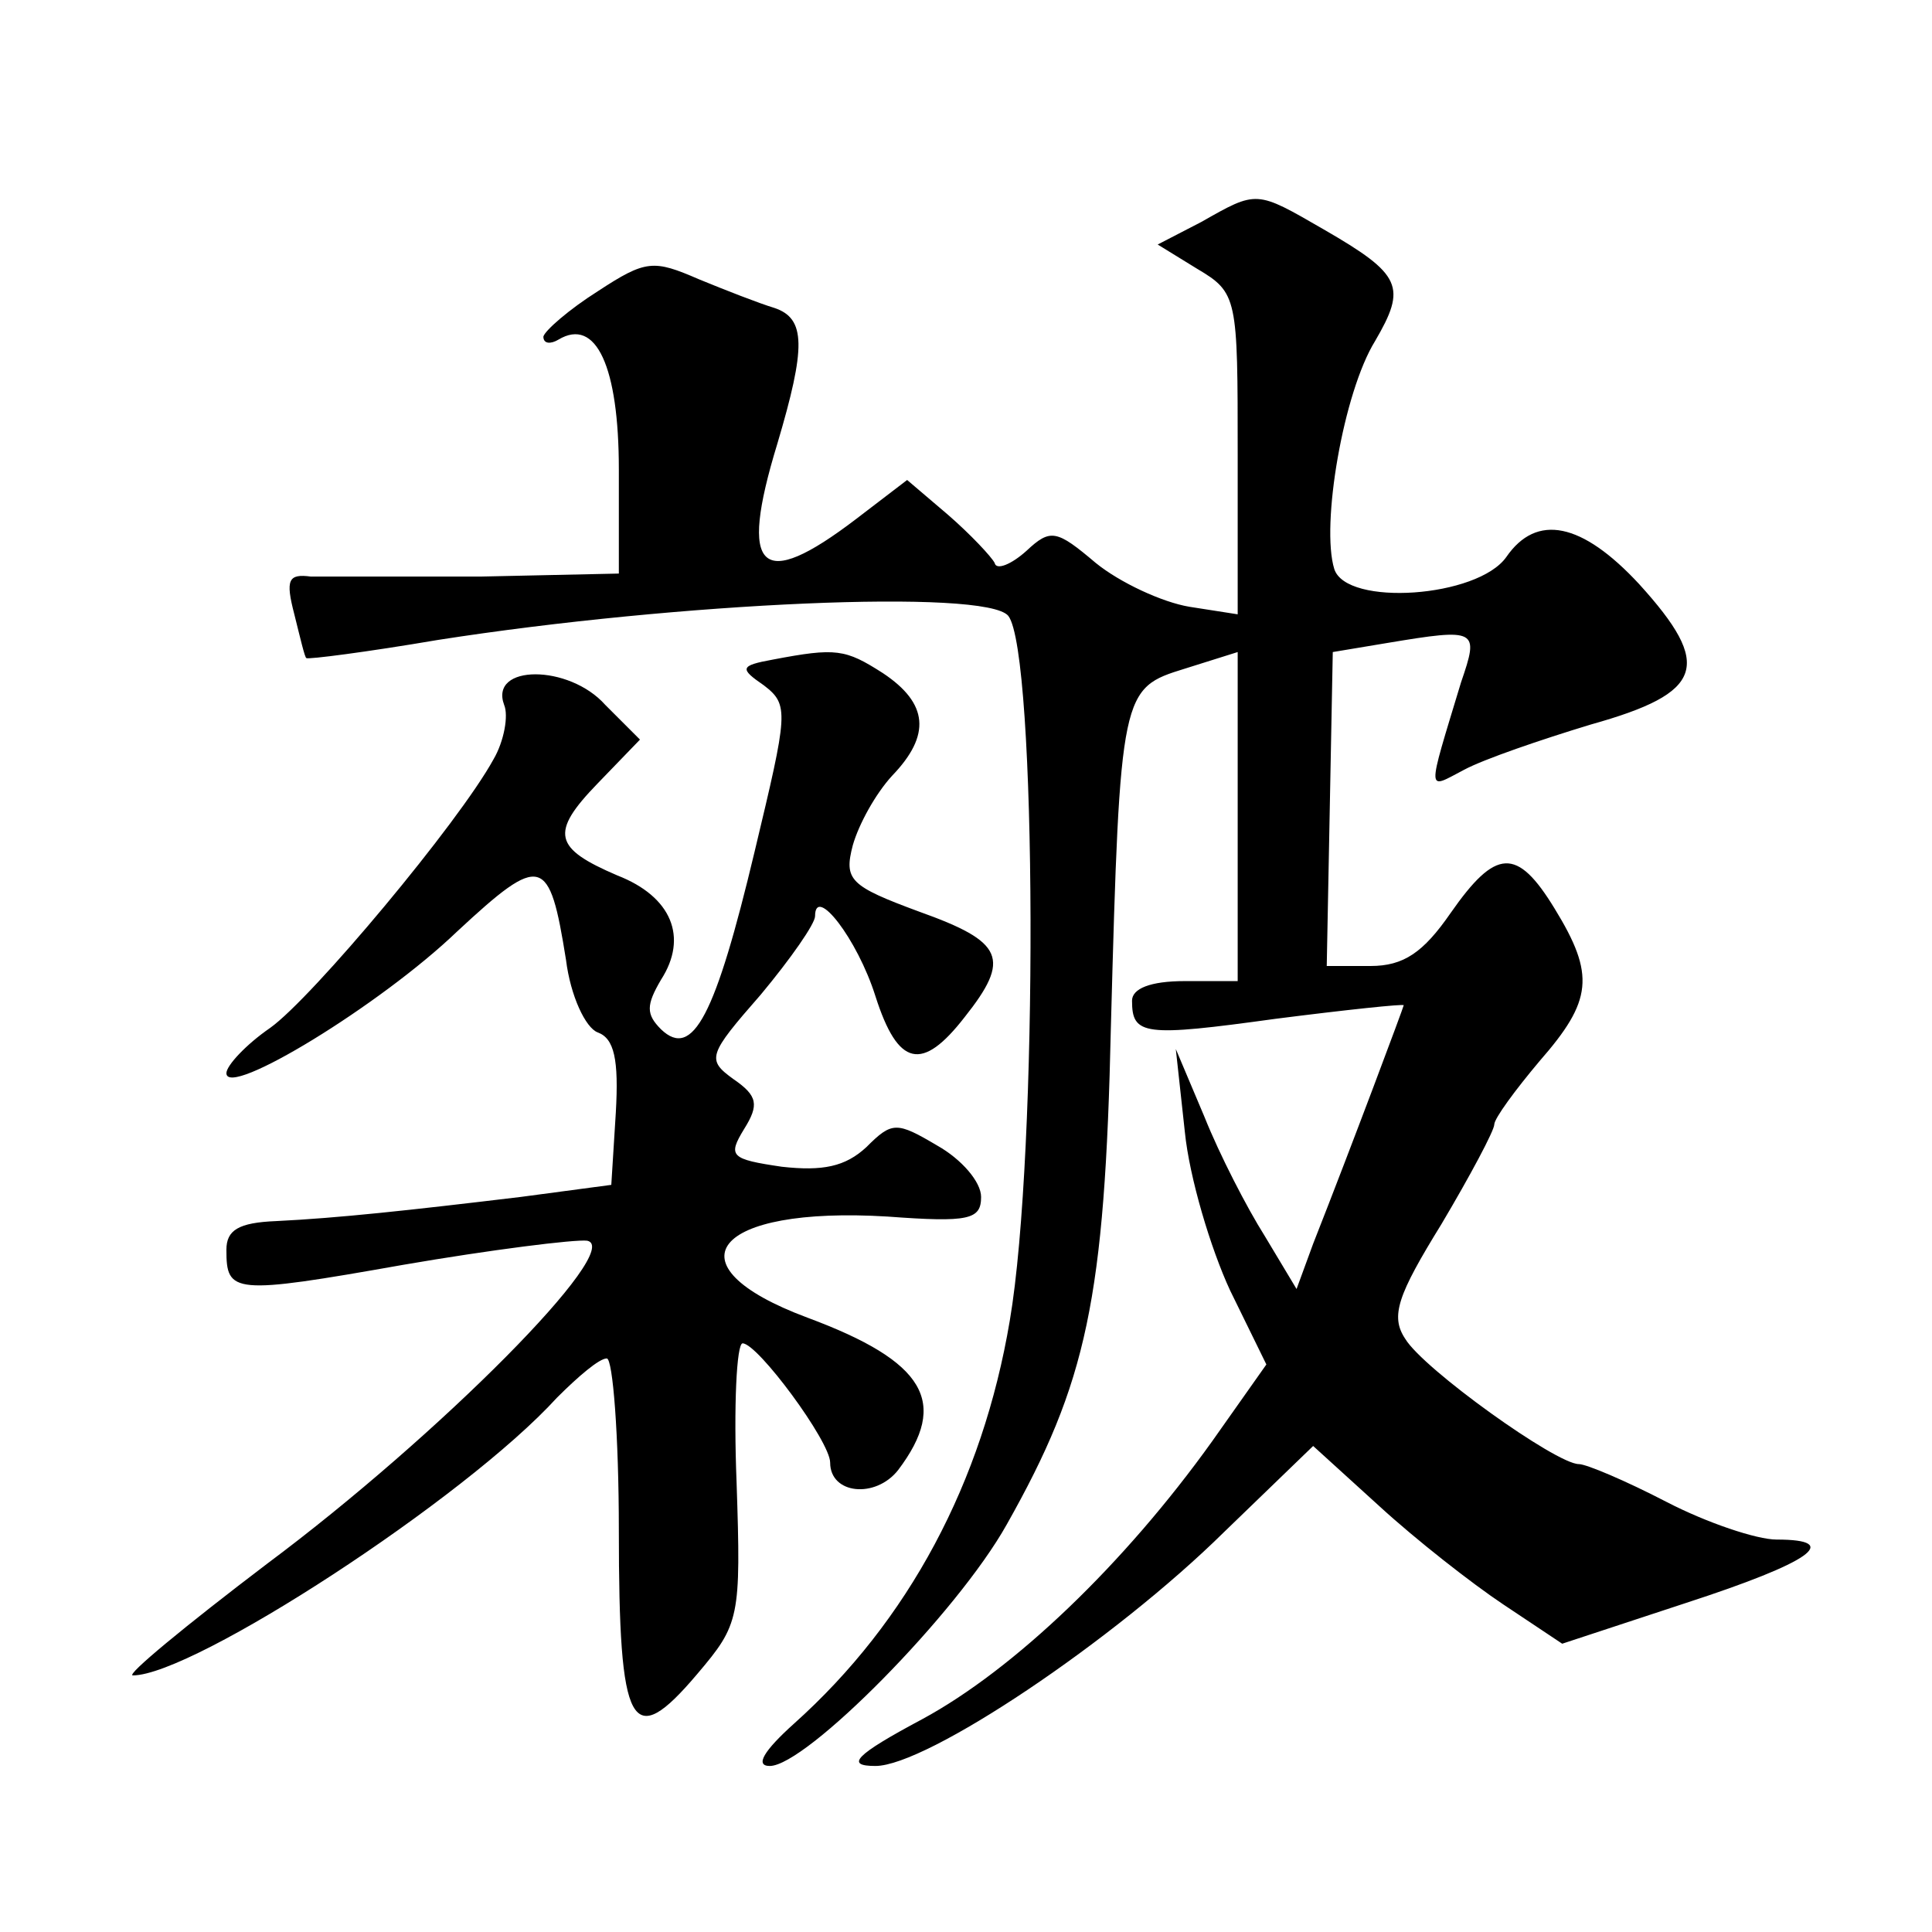 <?xml version="1.0" standalone="no"?>
<!DOCTYPE svg PUBLIC "-//W3C//DTD SVG 20010904//EN"
 "http://www.w3.org/TR/2001/REC-SVG-20010904/DTD/svg10.dtd">
<svg version="1.0" xmlns="http://www.w3.org/2000/svg"
 width="128pt" height="128pt" viewBox="0 0 128 128"
 preserveAspectRatio="xMidYMid meet">
<g transform="translate(0,128) scale(0.1,-0.1)"
fill="#0" stroke="none">
<path d="M796 1133 l-29 -15 26 -16 c27 -16 27 -19 27 -123 l0 -106 -32 5 c-18
3 -46 16 -62 29 -26 22 -30 23 -46 8 -10 -9 -20 -13 -21 -8 -2 4 -16 19 -31 32
l-27 23 -34 -26 c-63 -48 -78 -35 -52 50 19 64 19 83 -2 90 -10 3 -33 12 -50 19
-30 13 -35 13 -67 -8 -19 -12 -35 -26 -36 -30 0 -5 5 -5 10 -2 25 15 40 -18 40
-86 l0 -69 -92 -2 c-51 0 -101 0 -112 0 -15 2 -17 -2 -11 -25 4 -16 7 -29 8 -29
1 -1 40 4 87 12 160 25 363 34 378 16 19 -24 20 -356 1 -467 -18 -107 -67 -199
-143 -267 -20 -18 -26 -28 -16 -28 24 0 124 101 157 160 53 94 65 149 69 330 6
223 7 224 49 237 l35 11 0 -109 0 -109 -35 0 c-23 0 -35 -5 -35 -13 0 -23 8 -24
95 -12 47 6 85 10 85 9 0 -1 -34 -92 -60 -158 l-11 -30 -21 35 c-12 19 -30 54 -40
79 l-19 45 6 -55 c3 -30 17 -77 30 -105 l24 -49 -36 -51 c-58 -81 -131 -151 -192
-184 -45 -24 -51 -31 -31 -31 34 0 158 83 231 155 l59 57 44 -40 c24 -22 61 -51
82 -65 l39 -26 82 27 c83 27 104 42 60 42 -13 0 -46 11 -73 25 -27 14 -53 25 -58
25 -15 0 -103 63 -115 83 -10 15 -5 29 24 76 19 32 35 62 35 66 0 4 14 23 30 42
35 40 37 57 10 101 -25 41 -39 40 -69 -3 -18 -26 -31 -35 -53 -35 l-29 0 2 104
2 104 36 6 c60 10 61 9 49 -26 -23 -76 -23 -71 2 -58 13 7 51 20 84 30 75 21 81
39 32 93 -38 41 -68 47 -88 18 -19 -27 -106 -33 -114 -8 -9 29 6 117 27 151 21
36 18 44 -34 74 -45 26 -44 26 -81 5z M512 843 c-22 -4 -22 -6 -6 -17 17 -13 16
-18 -6 -110 -26 -109 -41 -138 -62 -118 -10 10 -10 16 0 33 18 28 7 55 -29 69 -42
18 -45 28 -13 61 l28 29 -23 23 c-24 27 -77 27 -67 0 3 -7 0 -24 -7 -36 -23 -42
-120 -158 -148 -178 -16 -11 -29 -25 -29 -30 0 -17 102 45 153 94 56 52 61 50 72
-19 3 -24 13 -45 21 -48 11 -4 14 -18 12 -53 l-3 -48 -60 -8 c-75 -9 -121 -14 -162
-16 -25 -1 -33 -6 -33 -19 0 -29 4 -30 117 -10 58 10 114 17 122 16 25 -5 -98 -129
-212 -214 -54 -41 -94 -74 -89 -74 40 0 220 117 281 184 14 14 28 26 33 26 4 0
8 -51 8 -114 0 -132 8 -147 52 -95 28 33 29 37 26 127 -2 50 0 92 4 92 10 0 58
-65 58 -79 0 -21 30 -24 45 -5 34 45 18 72 -60 101 -94 35 -62 74 53 67 54 -4 62
-2 62 13 0 10 -13 25 -29 34 -27 16 -30 16 -47 -1 -14 -13 -29 -16 -56 -13 -34
5 -36 7 -25 25 10 16 9 22 -7 33 -18 13 -17 16 18 56 20 24 36 47 36 52 0 21 28
-15 40 -53 15 -47 31 -50 59 -14 31 39 26 50 -30 70 -46 17 -50 21 -44 44 4 14
15 34 26 46 26 27 24 48 -6 68 -25 16 -31 17 -73 9z"/>
</g>
</svg>
